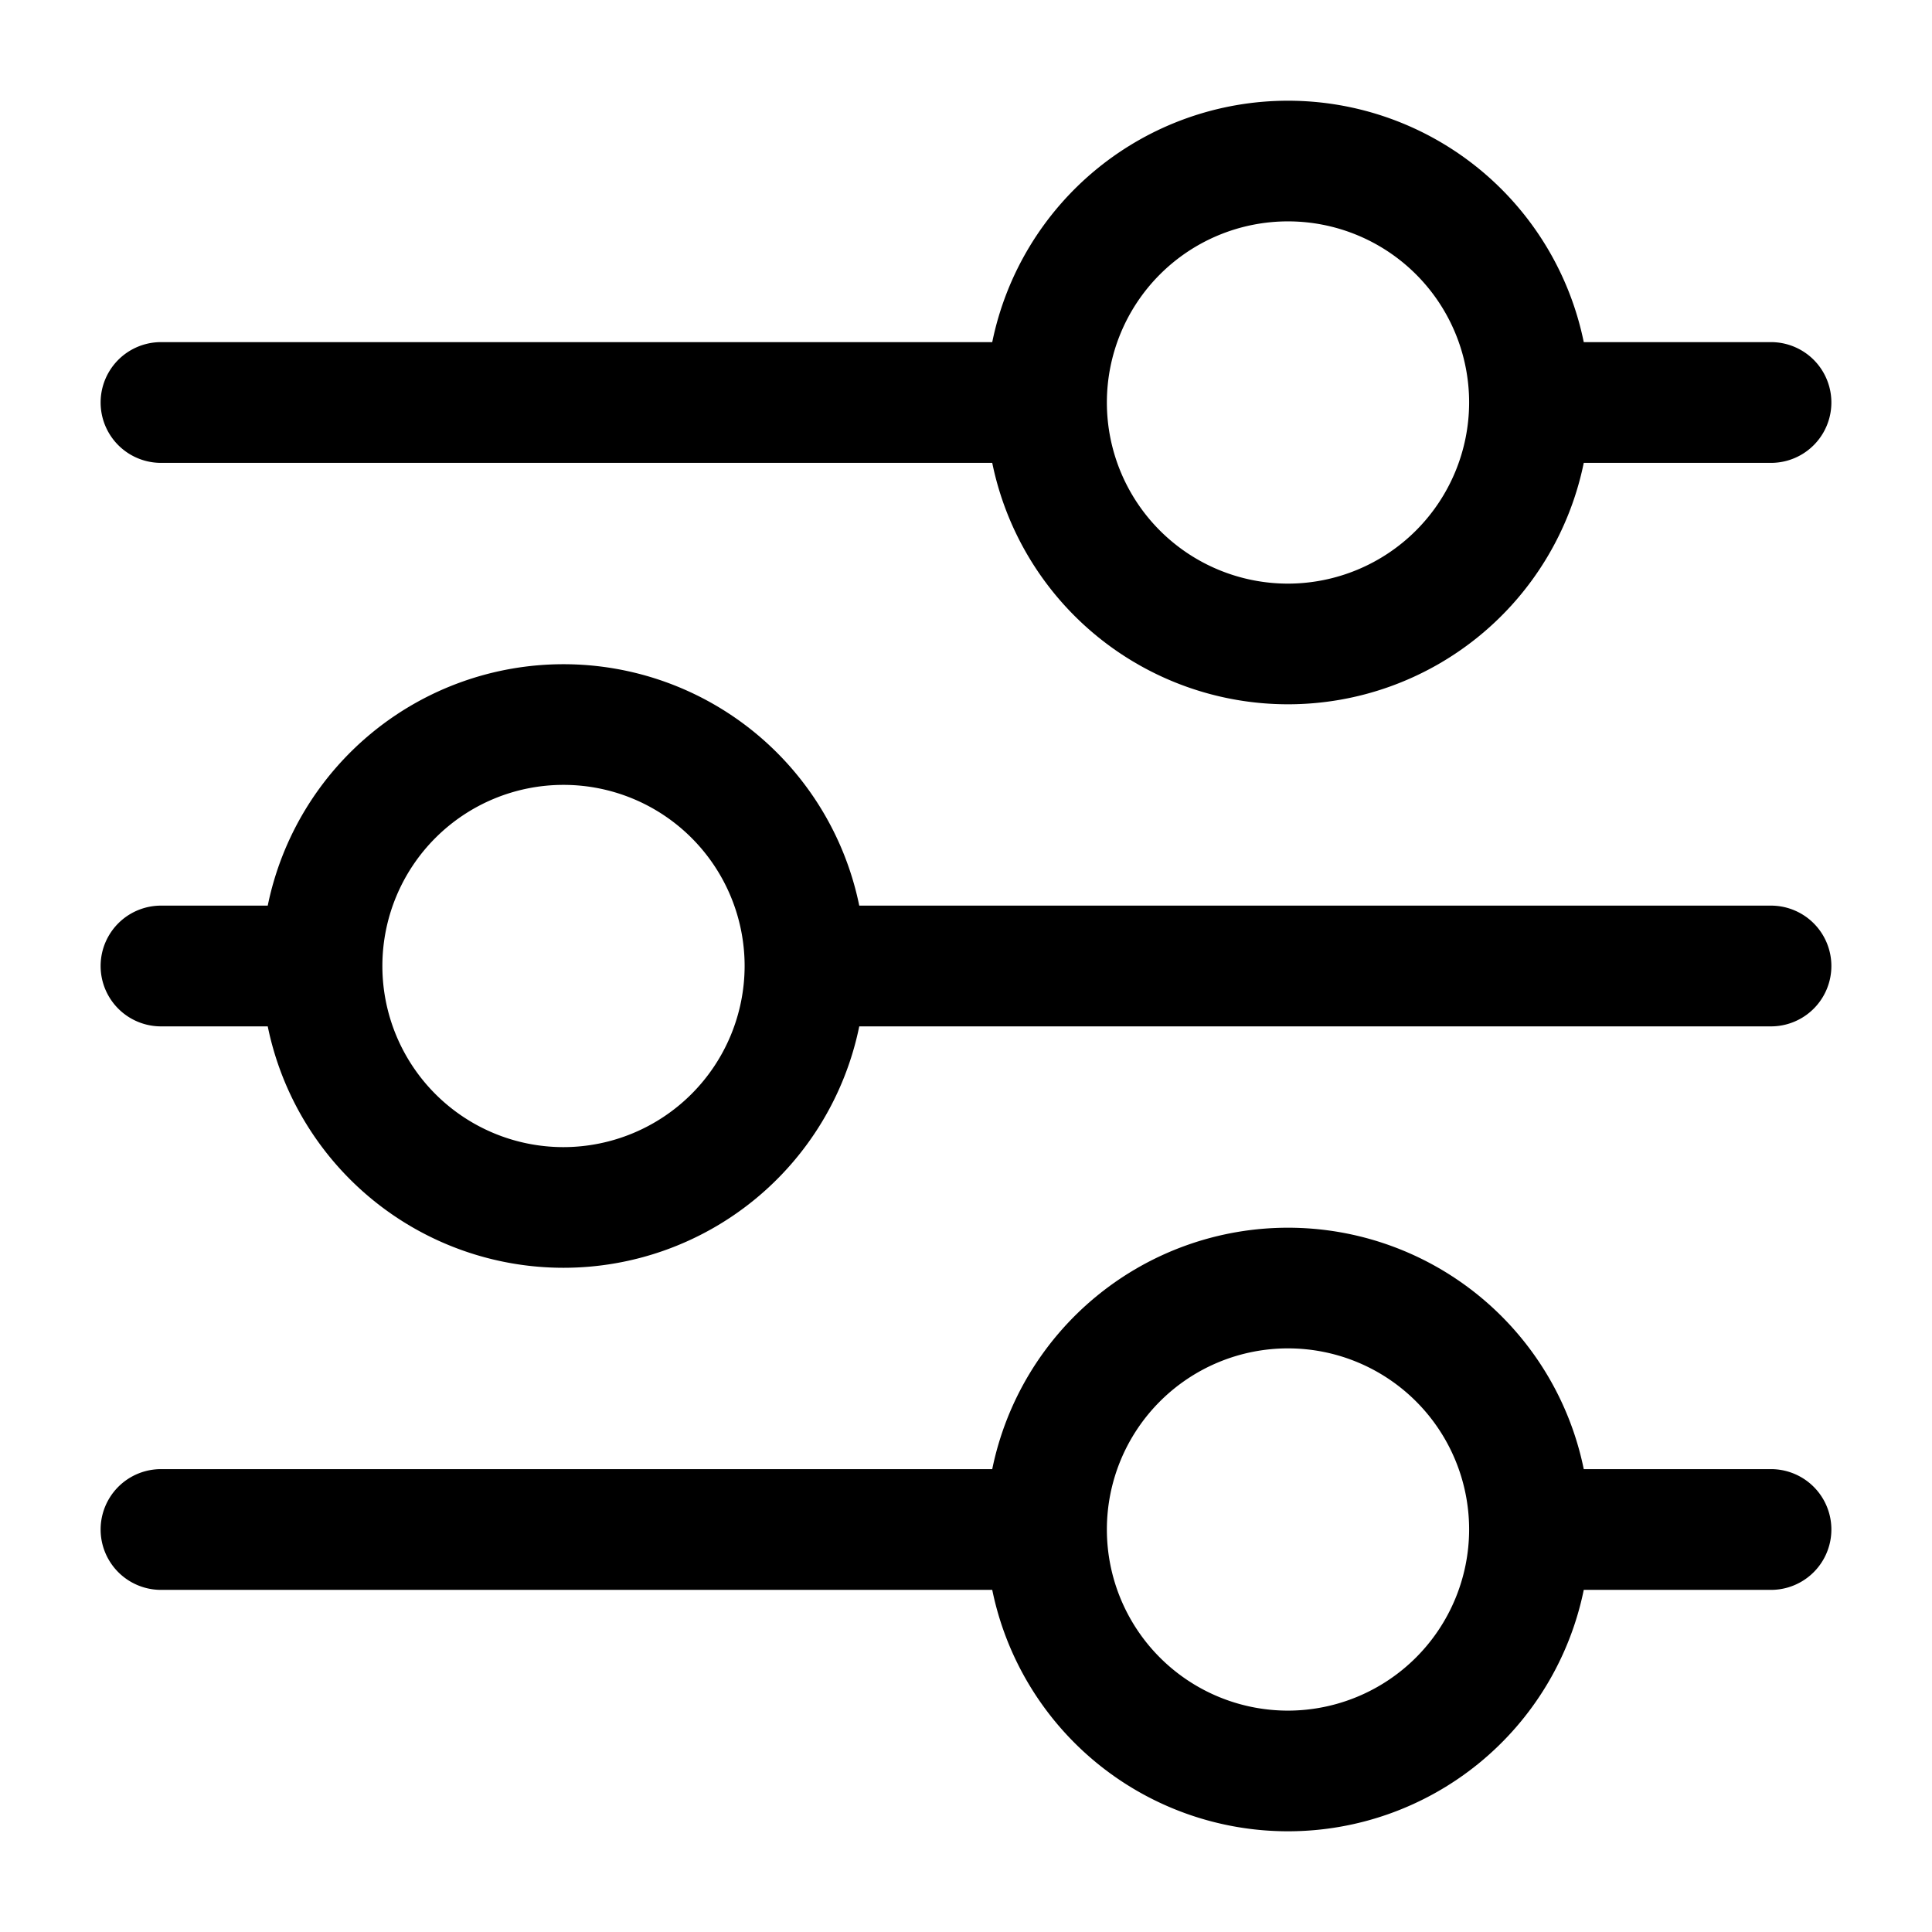 <?xml version="1.0" encoding="UTF-8"?> <svg xmlns="http://www.w3.org/2000/svg" id="Layer_2" data-name="Layer 2" viewBox="0 0 24 24" width="512" height="512"><path d="M22,11.25H10.674a3.75,3.75,0,0,0-7.348,0H2a.75.75,0,0,0,0,1.5H3.326a3.75,3.75,0,0,0,7.348,0H22a.75.75,0,0,0,0-1.5Zm-15,3A2.25,2.25,0,1,1,9.25,12,2.253,2.253,0,0,1,7,14.25Z"></path><path d="M22,4.25H19.674a3.75,3.75,0,0,0-7.348,0H2a.75.75,0,0,0,0,1.5H12.326a3.75,3.75,0,0,0,7.348,0H22a.75.75,0,0,0,0-1.5Zm-6,3A2.25,2.25,0,1,1,18.25,5,2.253,2.253,0,0,1,16,7.25Z"></path><path d="M22,18.25H19.674a3.75,3.75,0,0,0-7.348,0H2a.75.75,0,0,0,0,1.5H12.326a3.75,3.75,0,0,0,7.348,0H22a.75.75,0,0,0,0-1.5Zm-6,3A2.25,2.25,0,1,1,18.25,19,2.253,2.253,0,0,1,16,21.25Z"></path></svg> 